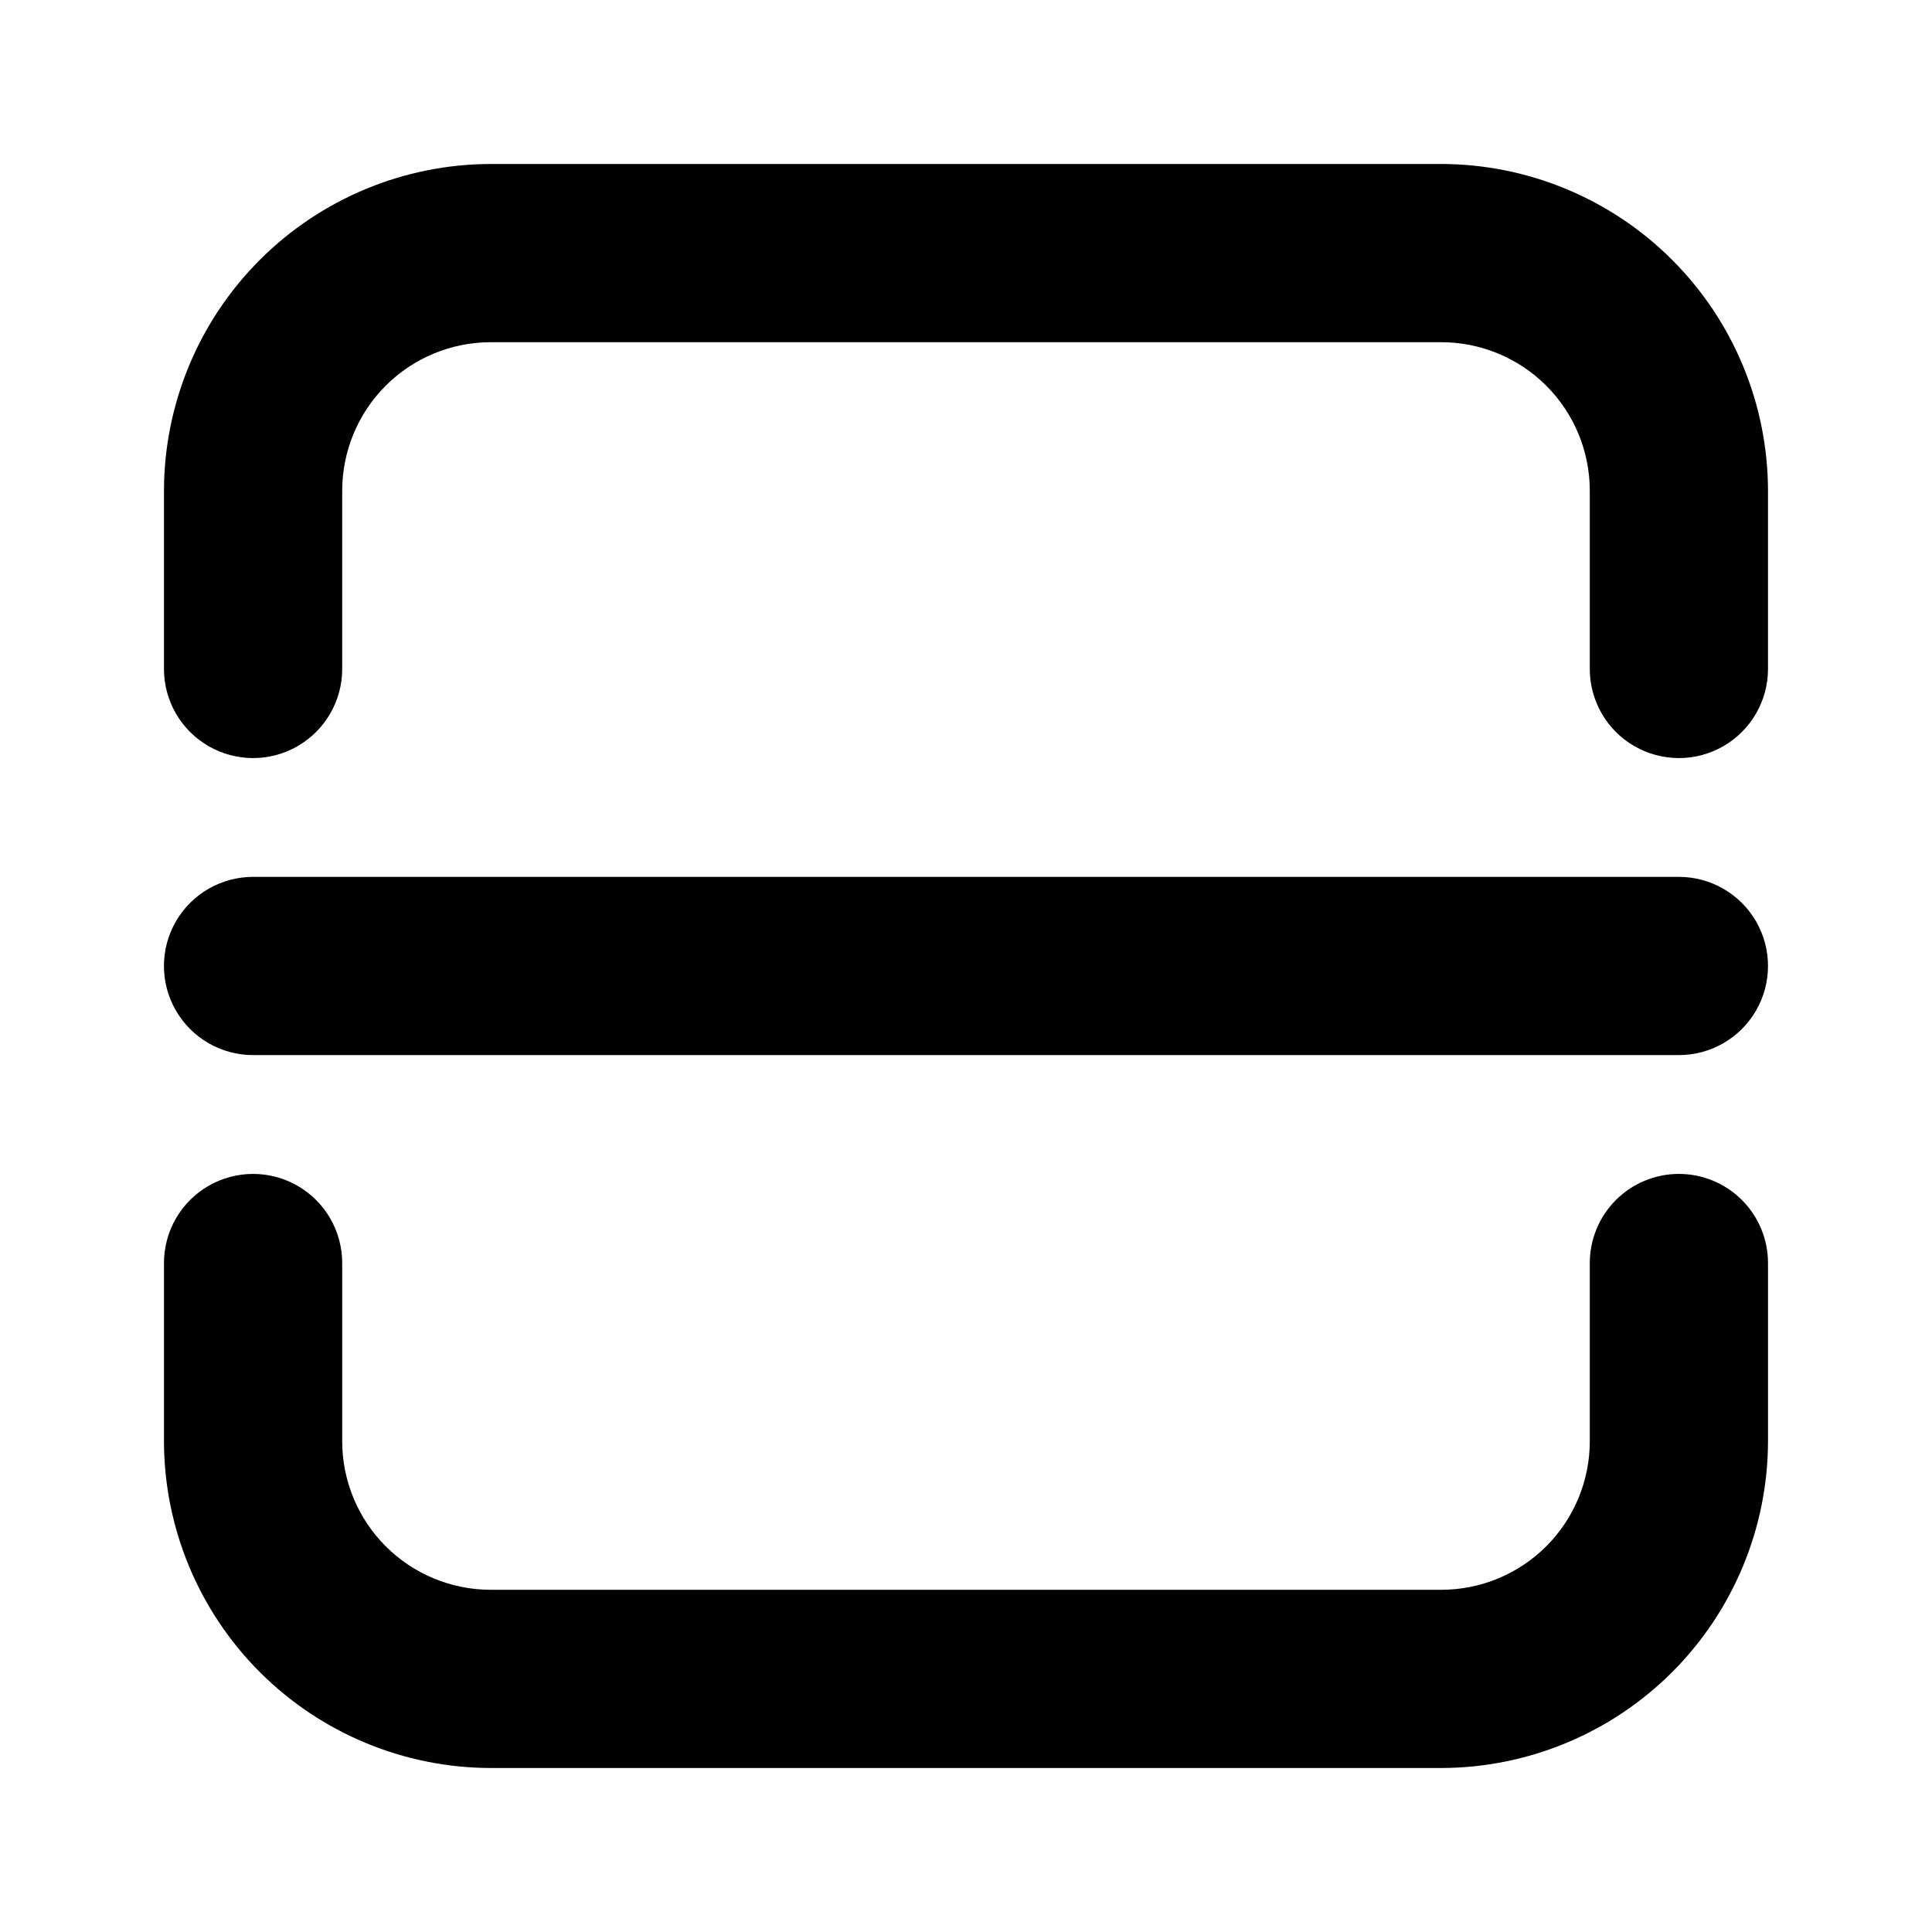 <?xml version="1.0" encoding="UTF-8"?>
<!-- The Best Svg Icon site in the world: iconSvg.co, Visit us! https://iconsvg.co -->
<svg fill="#000000" width="800px" height="800px" version="1.1" viewBox="144 144 512 512" xmlns="http://www.w3.org/2000/svg">
 <path d="m612.54 274.05v47.23c0 8.438-4.5 16.234-11.809 20.453-7.305 4.219-16.309 4.219-23.617 0-7.305-4.219-11.805-12.016-11.805-20.453v-47.23c0-10.441-4.148-20.449-11.531-27.832-7.379-7.383-17.391-11.527-27.832-11.527h-251.9c-10.441 0-20.449 4.144-27.832 11.527-7.383 7.383-11.527 17.391-11.527 27.832v47.23c0 8.438-4.504 16.234-11.809 20.453-7.309 4.219-16.309 4.219-23.617 0-7.309-4.219-11.809-12.016-11.809-20.453v-47.23c0.043-22.953 9.18-44.953 25.41-61.184s38.23-25.367 61.184-25.41h251.9c22.953 0.043 44.957 9.18 61.188 25.41 16.227 16.23 25.363 38.23 25.406 61.184zm-23.617 181.05c-6.262 0-12.27 2.488-16.699 6.918-4.426 4.43-6.914 10.438-6.914 16.699v47.23c0 10.441-4.148 20.453-11.531 27.832-7.379 7.383-17.391 11.531-27.832 11.531h-251.9c-10.441 0-20.449-4.148-27.832-11.531-7.383-7.379-11.527-17.391-11.527-27.832v-47.23c0-8.438-4.504-16.234-11.809-20.453-7.309-4.219-16.309-4.219-23.617 0-7.309 4.219-11.809 12.016-11.809 20.453v47.23c0.043 22.953 9.18 44.957 25.41 61.188 16.23 16.227 38.23 25.363 61.184 25.406h251.9c22.953-0.043 44.957-9.18 61.188-25.406 16.227-16.23 25.363-38.234 25.406-61.188v-47.23c0-6.262-2.488-12.27-6.918-16.699-4.426-4.43-10.434-6.918-16.699-6.918zm0-78.719h-377.86c-8.438 0-16.234 4.5-20.453 11.809-4.219 7.305-4.219 16.309 0 23.613 4.219 7.309 12.016 11.809 20.453 11.809h377.86c8.438 0 16.234-4.5 20.453-11.809 4.219-7.305 4.219-16.309 0-23.613-4.219-7.309-12.016-11.809-20.453-11.809z"/>
</svg>
